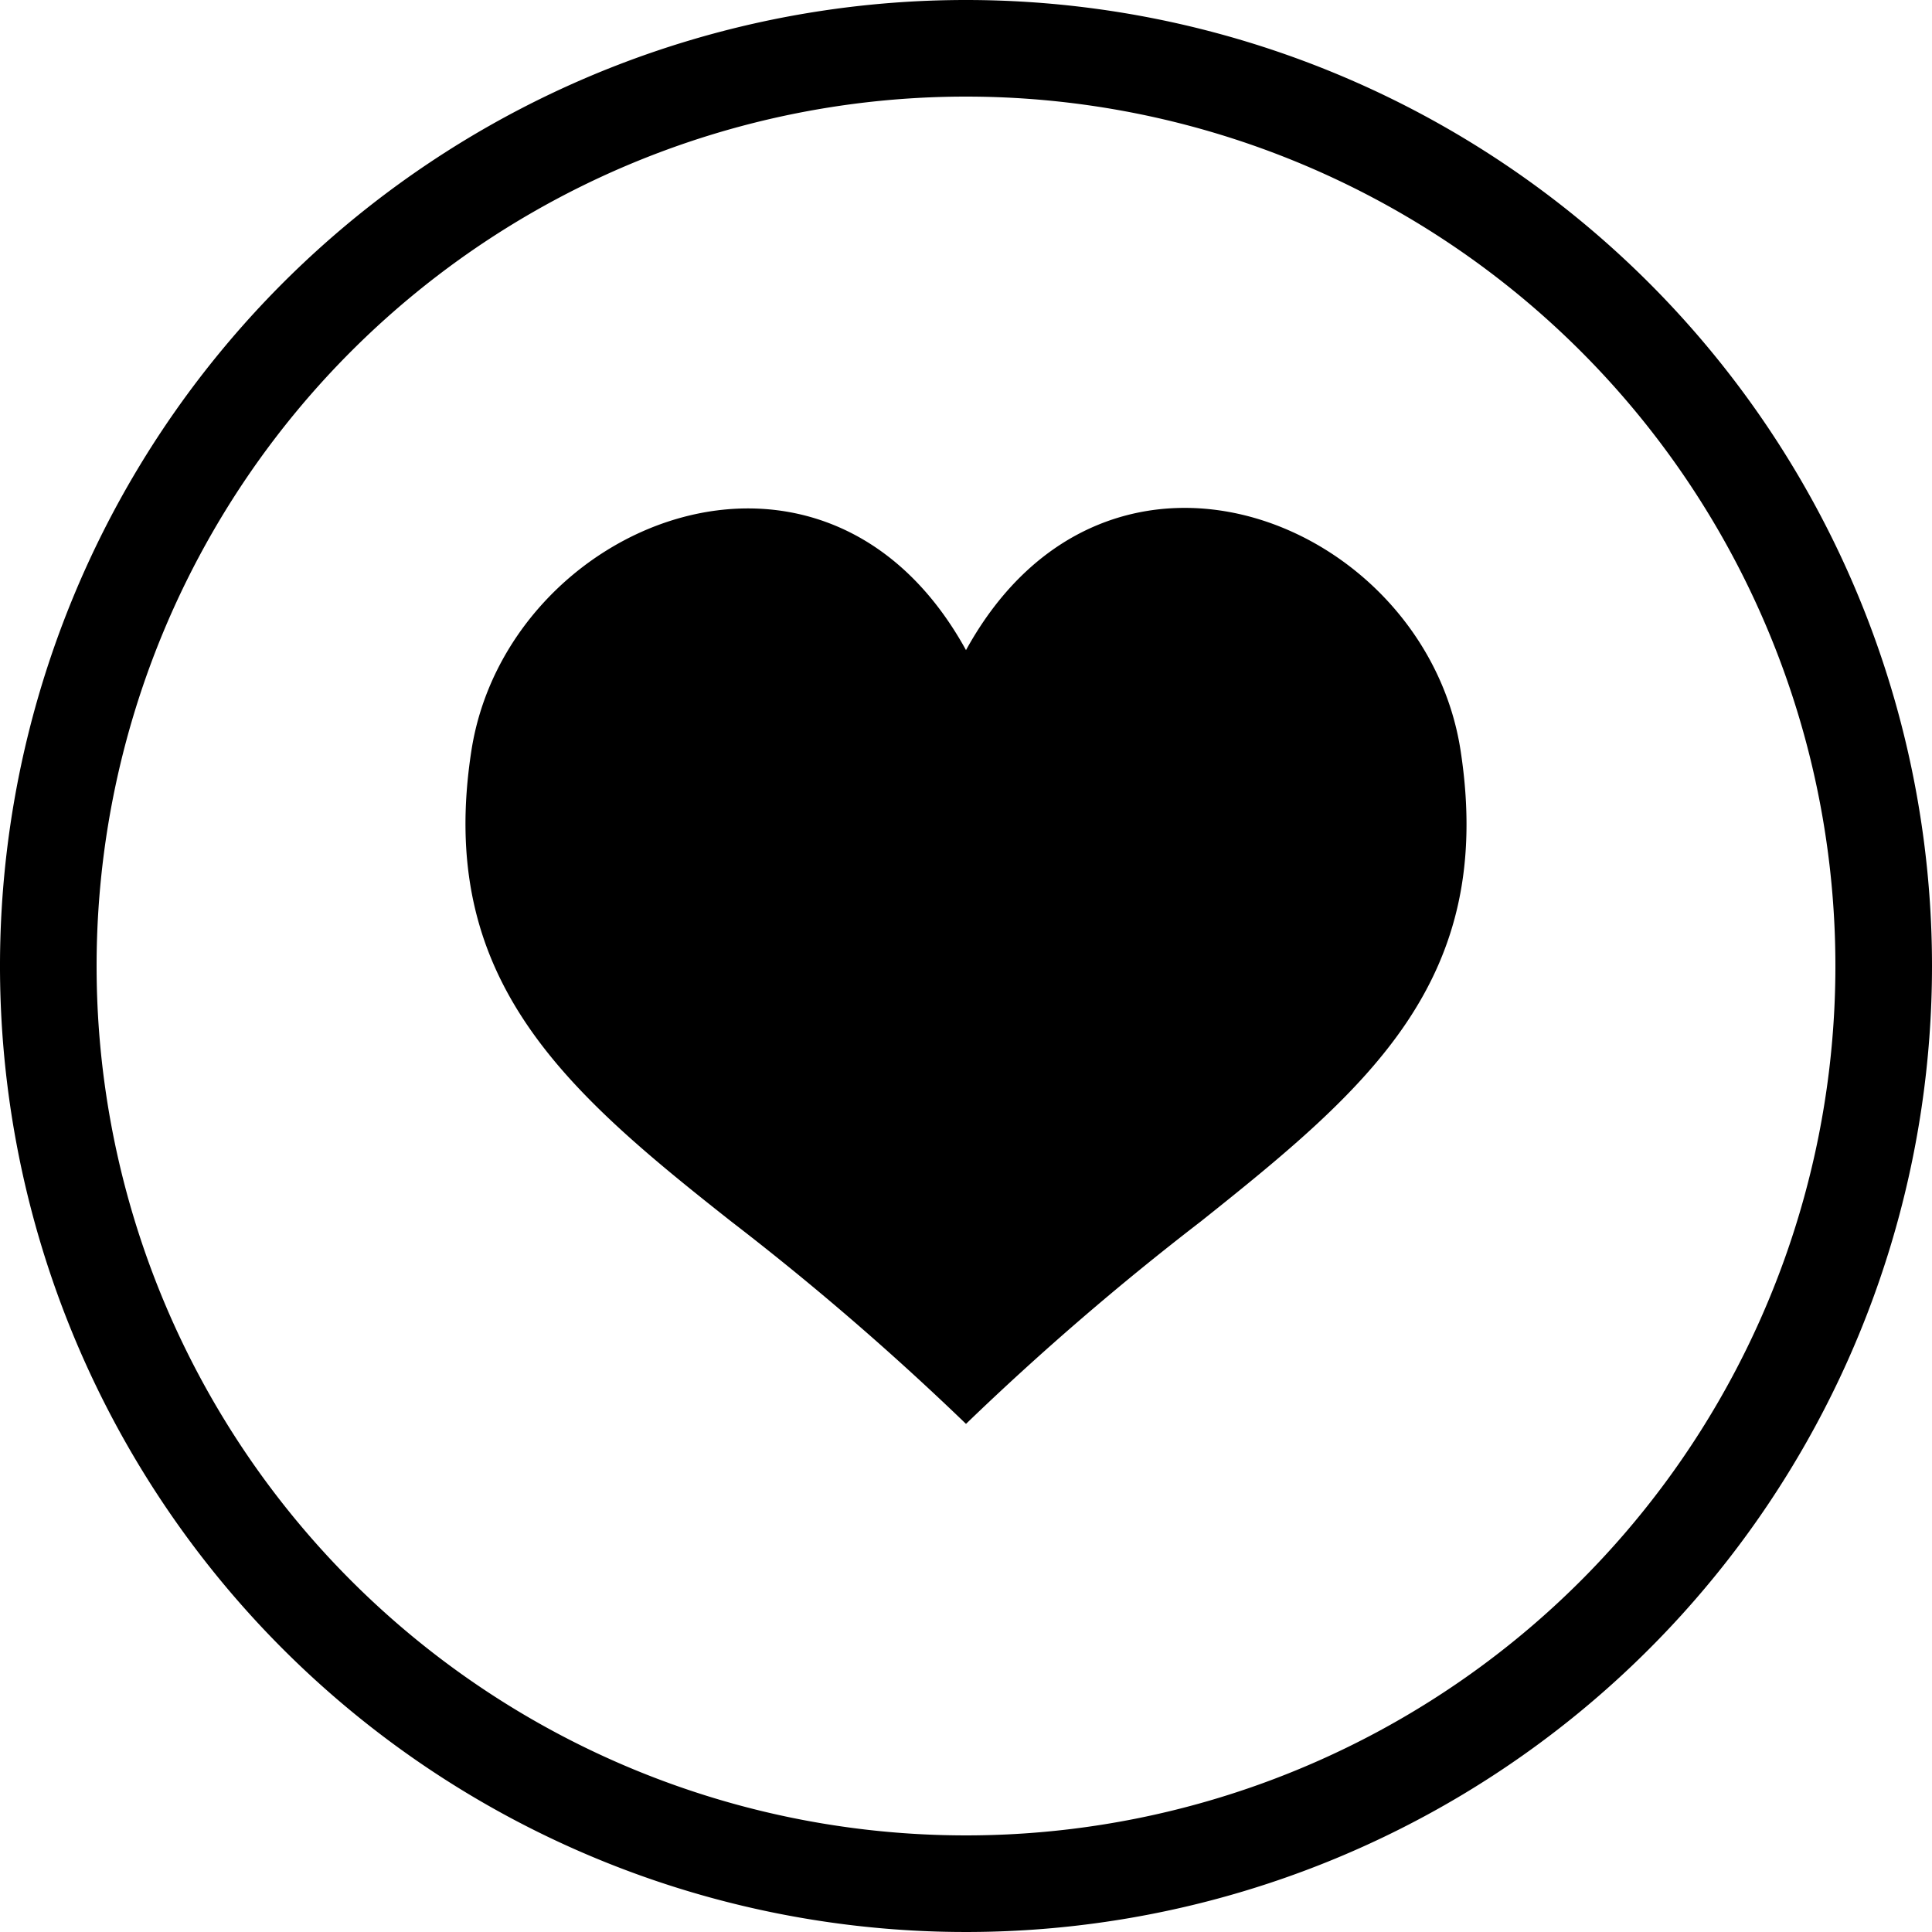 <?xml version="1.0" standalone="no"?><!DOCTYPE svg PUBLIC "-//W3C//DTD SVG 1.1//EN" "http://www.w3.org/Graphics/SVG/1.1/DTD/svg11.dtd"><svg class="icon" width="200px" height="200.00px" viewBox="0 0 1024 1024" version="1.1" xmlns="http://www.w3.org/2000/svg"><path fill="#000000" d="M512 51.2A460.8 460.8 0 1 1 51.2 512 460.8 460.8 0 0 1 512 51.2m0-51.2a512 512 0 1 0 512 512A512 512 0 0 0 512 0zM512 344.576c-75.264-136.704-243.456-67.328-262.144 53.248s48.384 179.2 137.728 249.6A1478.144 1478.144 0 0 1 512 754.688a1478.144 1478.144 0 0 1 124.416-107.264c89.344-71.168 156.416-128 137.728-249.6S587.264 207.872 512 344.576z" /></svg>